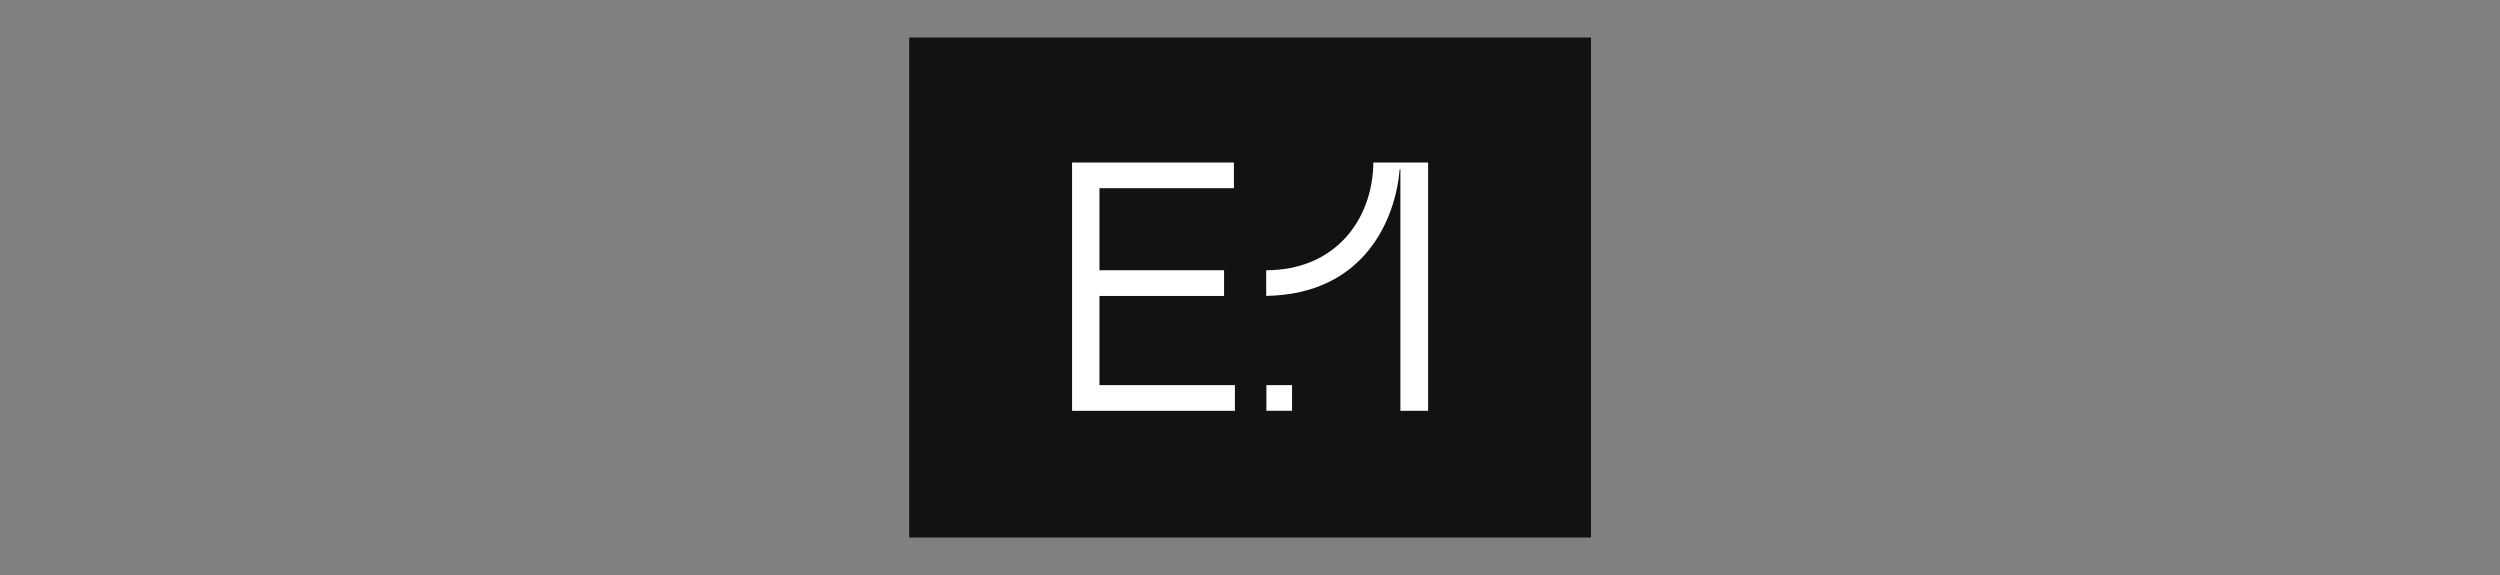 <svg width="100" height="23" viewBox="0 0 100 23" fill="none" xmlns="http://www.w3.org/2000/svg">
<rect x="0" y="0" width="100" height="23" fill="#808080" stroke="none"/>
<g clip-path="url(#clip0_4264_1230)">
<path d="M63.64 1.5H36.367V21.5H63.64V1.5Z" fill="#121212"/>
<path d="M43.978 11.838H48.963V10.81H43.978V7.528H49.356V6.5H42.883V16.433H49.396V15.405H43.978V11.838Z" fill="white"/>
<path d="M54.935 6.5C54.907 8.838 53.365 10.81 50.648 10.81V11.836C54.608 11.769 55.826 8.729 55.988 6.77H56.016V16.431H57.124V6.5H54.935Z" fill="white"/>
<path d="M51.682 15.405H50.656V16.431H51.682V15.405Z" fill="white"/>
</g>
<defs>
<clipPath id="clip0_4264_1230">
<rect width="27.273" height="20" fill="white" transform="translate(36.367 1.5)"/>
</clipPath>
</defs>
</svg>
